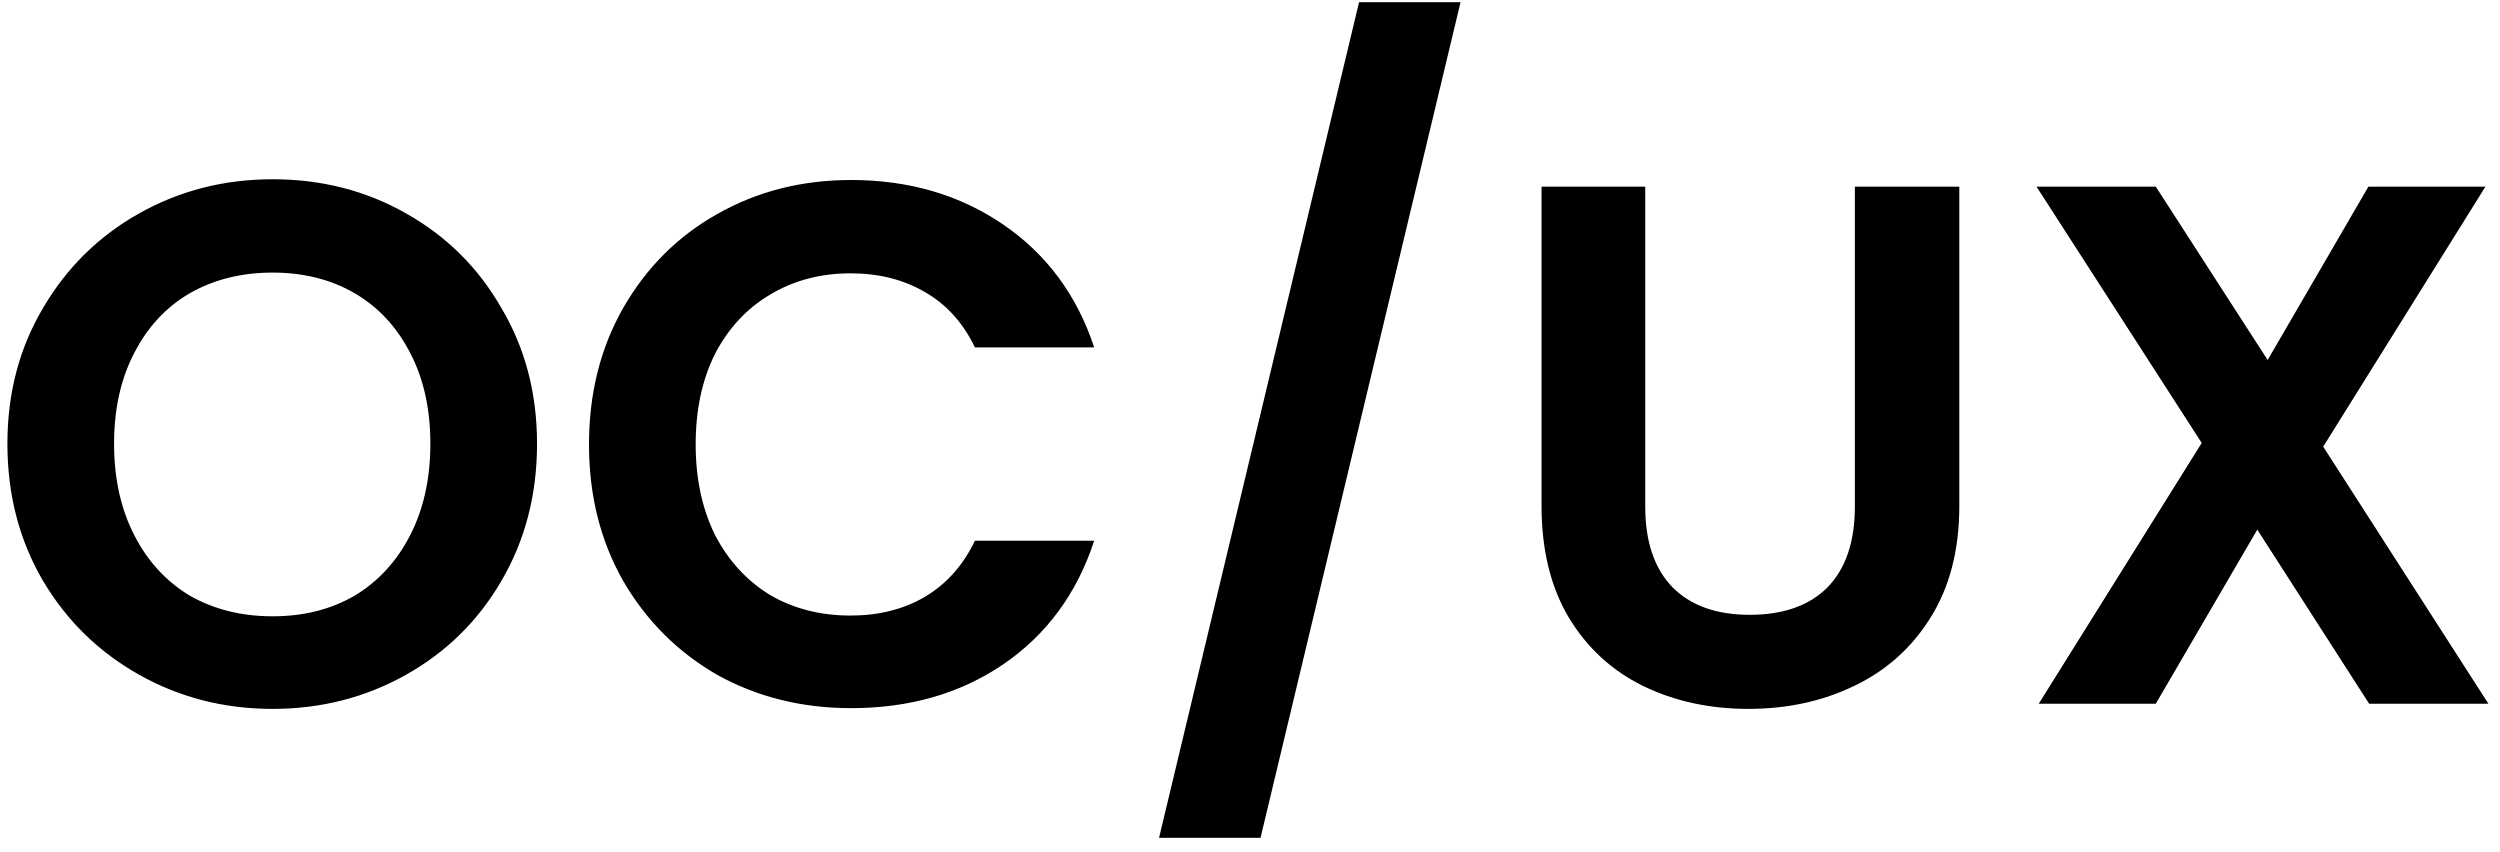 <svg width="135" height="46" viewBox="0 0 135 46" fill="none" xmlns="http://www.w3.org/2000/svg">
<path d="M14.72 38.28C12.107 38.28 9.707 37.667 7.52 36.44C5.333 35.213 3.6 33.52 2.32 31.36C1.04 29.173 0.4 26.707 0.4 23.96C0.4 21.24 1.04 18.8 2.32 16.64C3.6 14.453 5.333 12.747 7.52 11.52C9.707 10.293 12.107 9.68 14.72 9.68C17.36 9.68 19.76 10.293 21.92 11.52C24.107 12.747 25.827 14.453 27.08 16.64C28.36 18.8 29 21.24 29 23.96C29 26.707 28.36 29.173 27.08 31.36C25.827 33.52 24.107 35.213 21.92 36.44C19.733 37.667 17.333 38.28 14.72 38.28ZM14.72 33.28C16.4 33.28 17.88 32.907 19.16 32.16C20.44 31.387 21.44 30.293 22.16 28.88C22.88 27.467 23.24 25.827 23.24 23.96C23.24 22.093 22.88 20.467 22.16 19.08C21.44 17.667 20.44 16.587 19.16 15.84C17.88 15.093 16.4 14.72 14.72 14.72C13.04 14.72 11.547 15.093 10.24 15.84C8.96 16.587 7.96 17.667 7.24 19.08C6.52 20.467 6.16 22.093 6.16 23.96C6.16 25.827 6.52 27.467 7.24 28.88C7.96 30.293 8.96 31.387 10.24 32.16C11.547 32.907 13.04 33.28 14.72 33.28ZM31.806 24C31.806 21.253 32.42 18.8 33.646 16.64C34.9 14.453 36.593 12.76 38.726 11.56C40.886 10.333 43.3 9.72 45.966 9.72C49.086 9.72 51.82 10.52 54.166 12.12C56.513 13.72 58.153 15.933 59.086 18.76H52.646C52.006 17.427 51.1 16.427 49.926 15.76C48.78 15.093 47.446 14.76 45.926 14.76C44.3 14.76 42.846 15.147 41.566 15.92C40.313 16.667 39.326 17.733 38.606 19.12C37.913 20.507 37.566 22.133 37.566 24C37.566 25.84 37.913 27.467 38.606 28.88C39.326 30.267 40.313 31.347 41.566 32.12C42.846 32.867 44.3 33.24 45.926 33.24C47.446 33.24 48.78 32.907 49.926 32.24C51.1 31.547 52.006 30.533 52.646 29.2H59.086C58.153 32.053 56.513 34.28 54.166 35.88C51.846 37.453 49.113 38.24 45.966 38.24C43.3 38.24 40.886 37.64 38.726 36.44C36.593 35.213 34.9 33.52 33.646 31.36C32.42 29.2 31.806 26.747 31.806 24ZM78.869 0.12L68.069 45.24H62.589L73.389 0.12H78.869ZM88.843 10.08V27.36C88.843 29.253 89.336 30.707 90.323 31.72C91.309 32.707 92.696 33.2 94.483 33.2C96.296 33.2 97.696 32.707 98.683 31.72C99.669 30.707 100.163 29.253 100.163 27.36V10.08H105.803V27.32C105.803 29.693 105.283 31.707 104.243 33.36C103.229 34.987 101.856 36.213 100.123 37.04C98.416 37.867 96.509 38.28 94.403 38.28C92.323 38.28 90.429 37.867 88.722 37.04C87.043 36.213 85.709 34.987 84.722 33.36C83.736 31.707 83.243 29.693 83.243 27.32V10.08H88.843ZM127.933 38L121.893 28.6L116.413 38H110.093L118.893 23.92L109.973 10.08H116.413L122.453 19.44L127.893 10.08H134.213L125.453 24.12L134.373 38H127.933Z" fill="black"/>
</svg>
